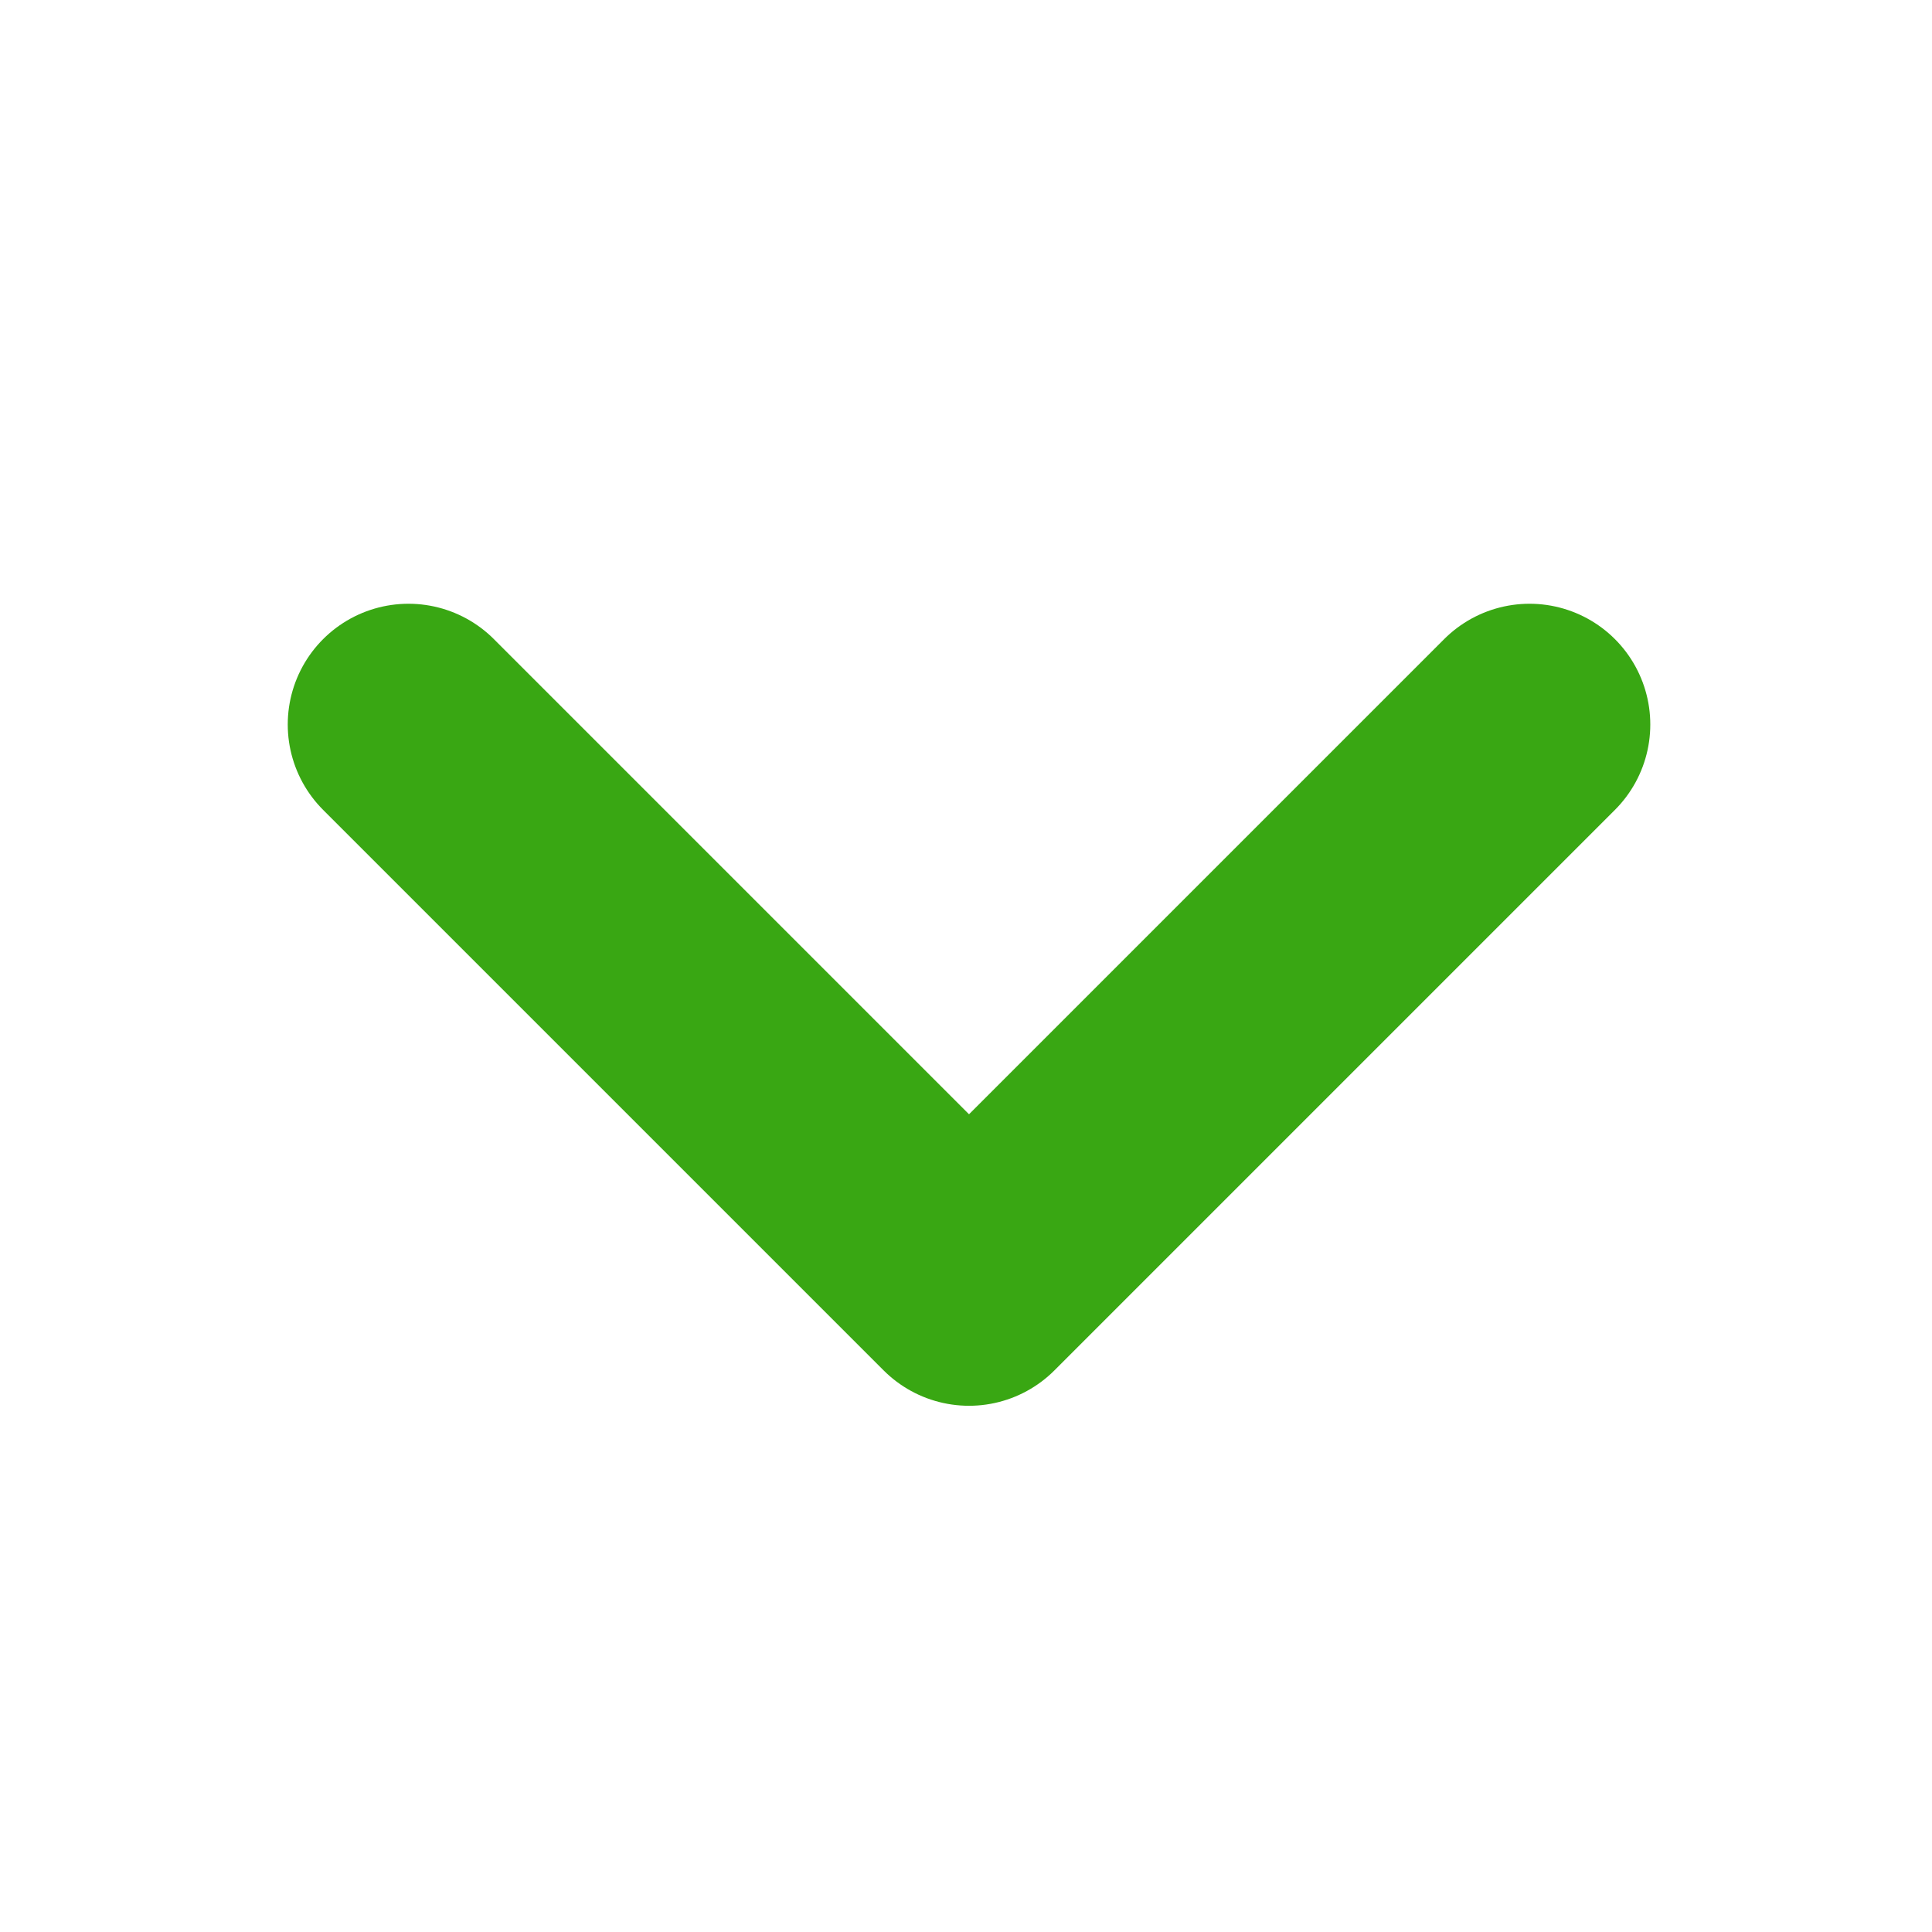 <svg width="16" height="16" viewBox="0 0 16 16" fill="none" xmlns="http://www.w3.org/2000/svg">
<path d="M12.667 6L8.025 10.642L3.383 6" stroke="#39A713" stroke-width="2" stroke-linecap="round" stroke-linejoin="round"/>
</svg>
